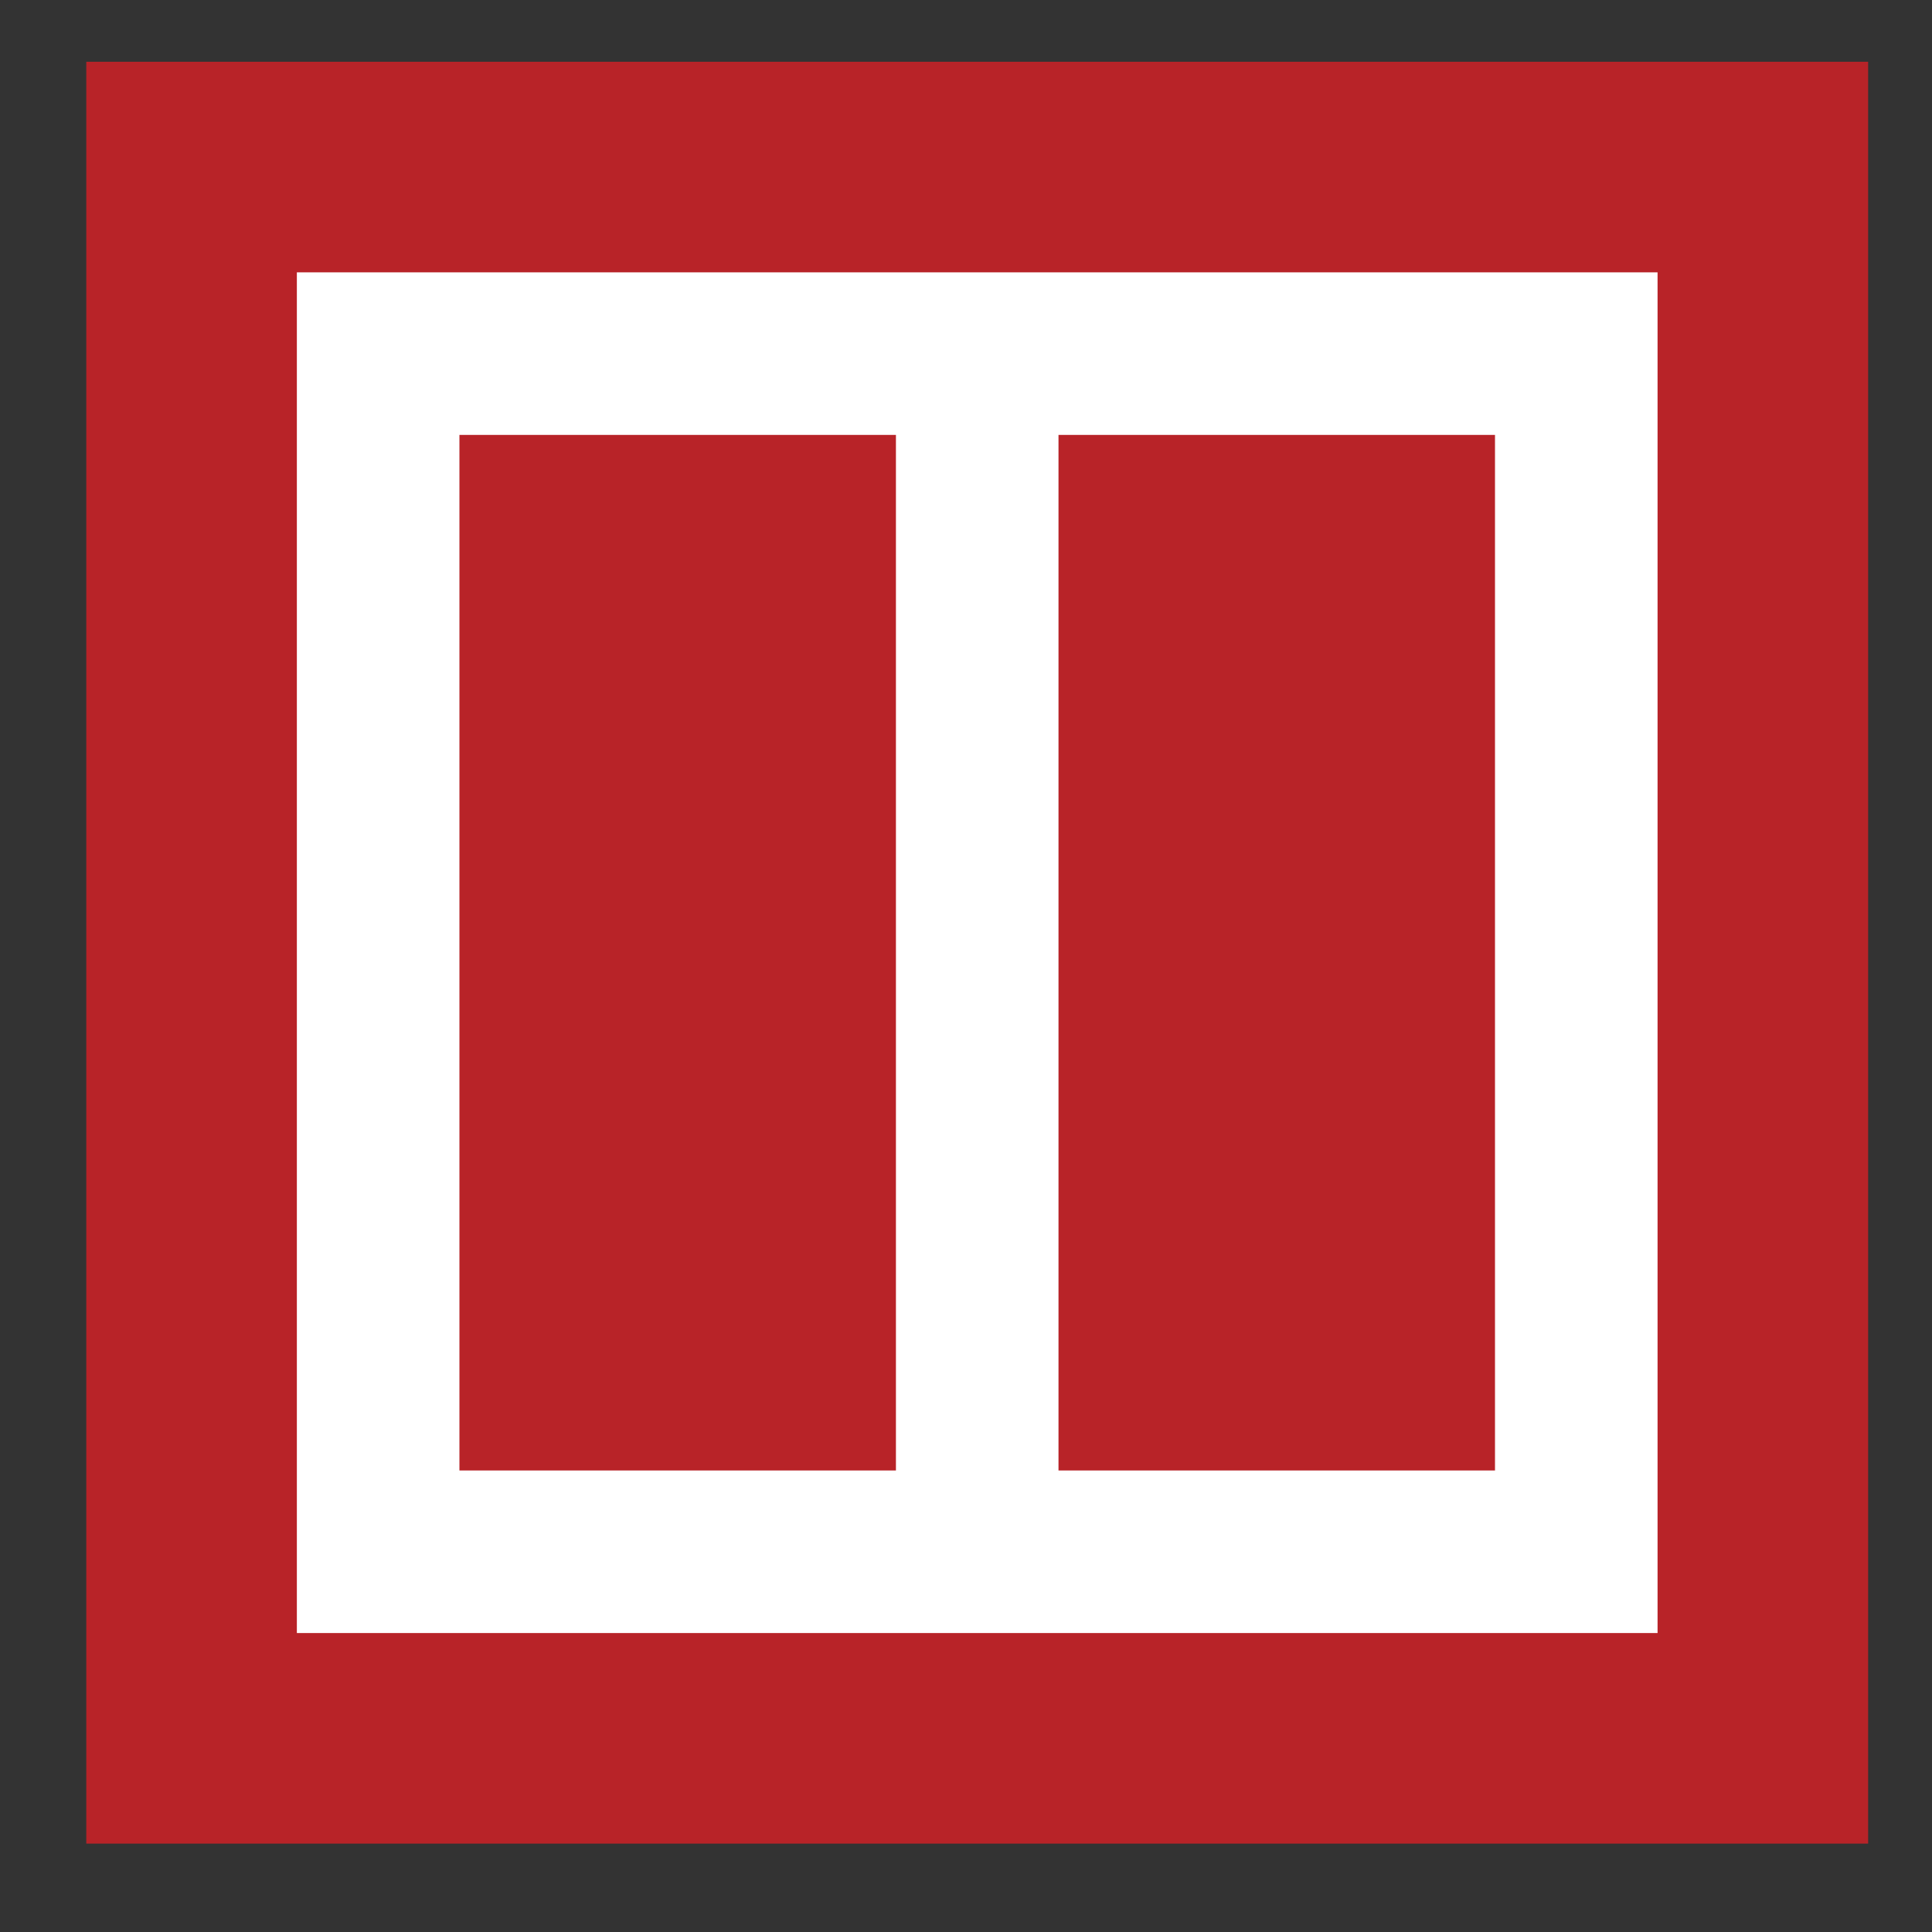 <?xml version="1.0" encoding="UTF-8"?> <svg xmlns="http://www.w3.org/2000/svg" xmlns:xlink="http://www.w3.org/1999/xlink" version="1.1" id="Ebene_1" x="0px" y="0px" width="80.219px" height="80.221px" viewBox="0 0 80.219 80.221" xml:space="preserve"><rect x="0" y="0" width="80.219" height="80.221" fill="#333333" stroke="none"/> <rect x="3.583" y="2.565" fill="#B82328" width="73.984" height="73.984"></rect> <g> <defs> <rect id="SVGID_1_" x="3.583" y="2.565" width="73.984" height="73.984"></rect> </defs> <clipPath id="SVGID_2_"> <use xlink:href="#SVGID_1_" overflow="visible"></use> </clipPath> <rect x="15.701" y="14.683" clip-path="url(#SVGID_2_)" fill="none" stroke="#FFFFFF" stroke-width="6.75" width="49.748" height="49.748"></rect> <line clip-path="url(#SVGID_2_)" fill="none" stroke="#FFFFFF" stroke-width="6.75" x1="40.575" y1="63.793" x2="40.575" y2="16.171"></line> </g> </svg> 